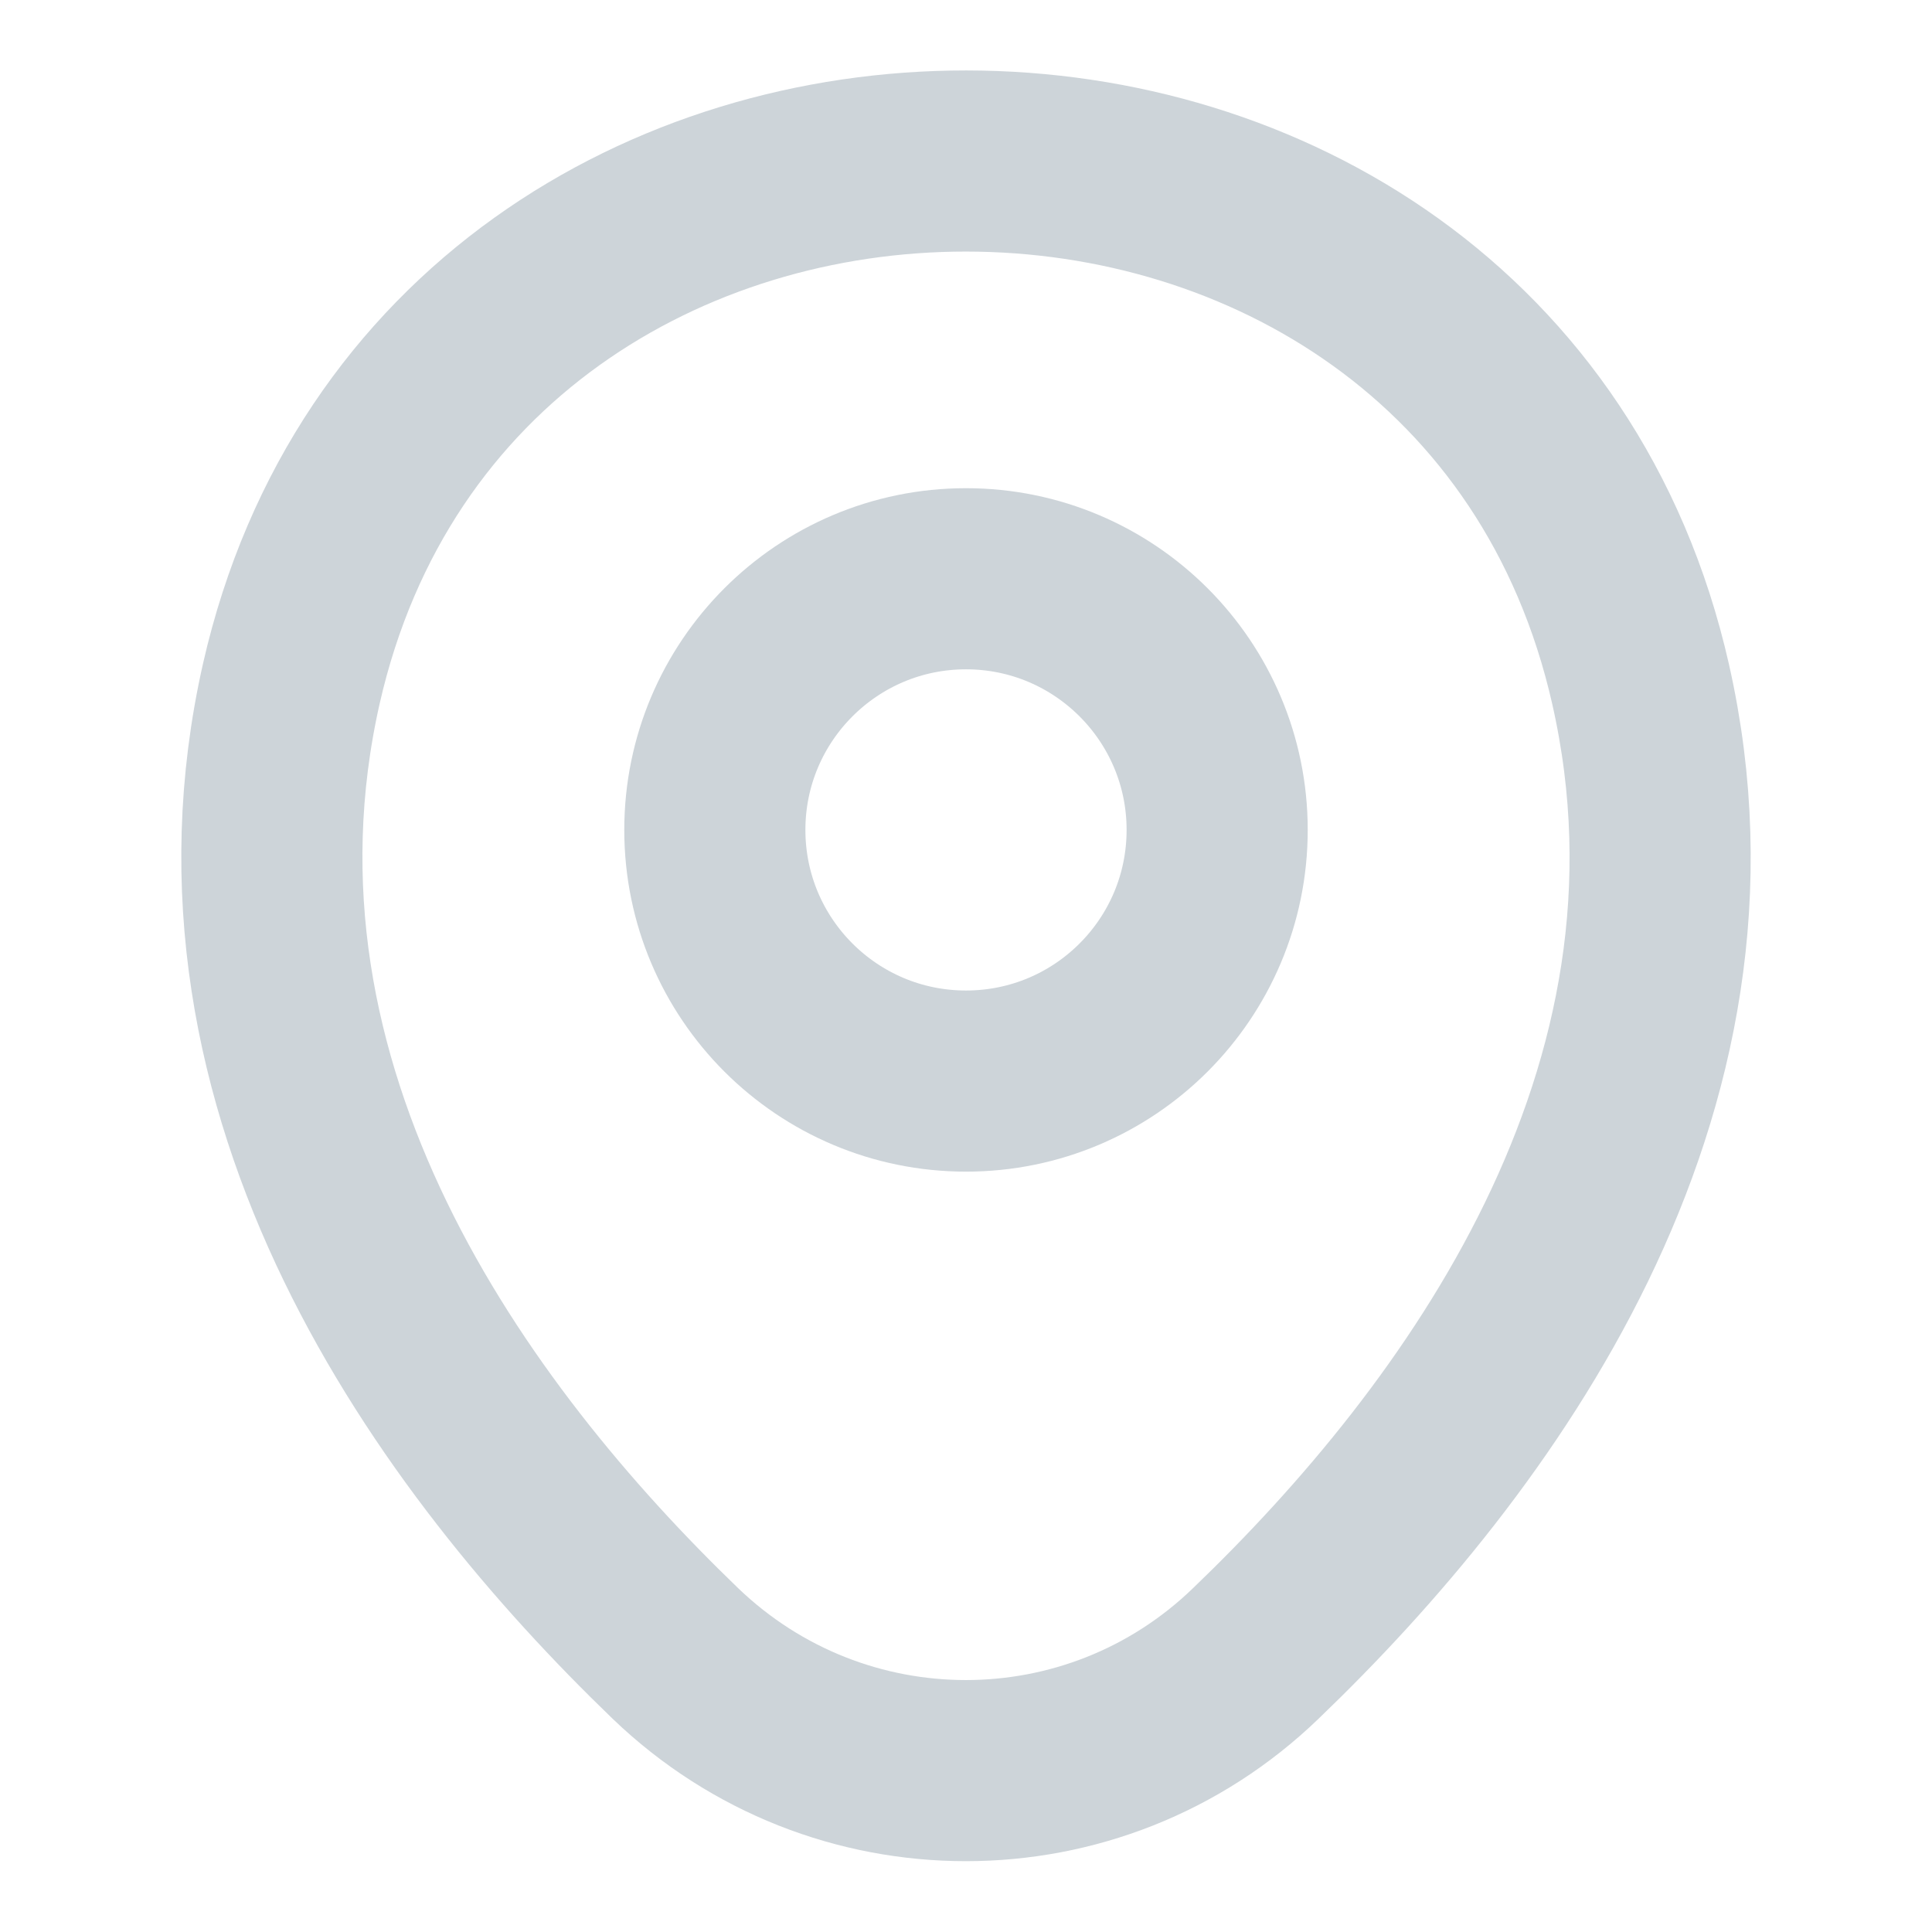 <svg width="16" height="16" viewBox="0 0 16 16" fill="none" xmlns="http://www.w3.org/2000/svg">
<path d="M8 8.953C9.149 8.953 10.08 8.022 10.08 6.873C10.08 5.725 9.149 4.793 8 4.793C6.851 4.793 5.92 5.725 5.92 6.873C5.92 8.022 6.851 8.953 8 8.953Z" stroke="#CDD4D9" stroke-width="1.5"/>
<path d="M2.413 5.66C3.727 -0.113 12.28 -0.107 13.587 5.667C14.353 9.053 12.247 11.92 10.4 13.693C9.06 14.987 6.94 14.987 5.593 13.693C3.753 11.92 1.647 9.047 2.413 5.66Z" stroke="#CDD4D9" stroke-width="1.5"/>
</svg>
